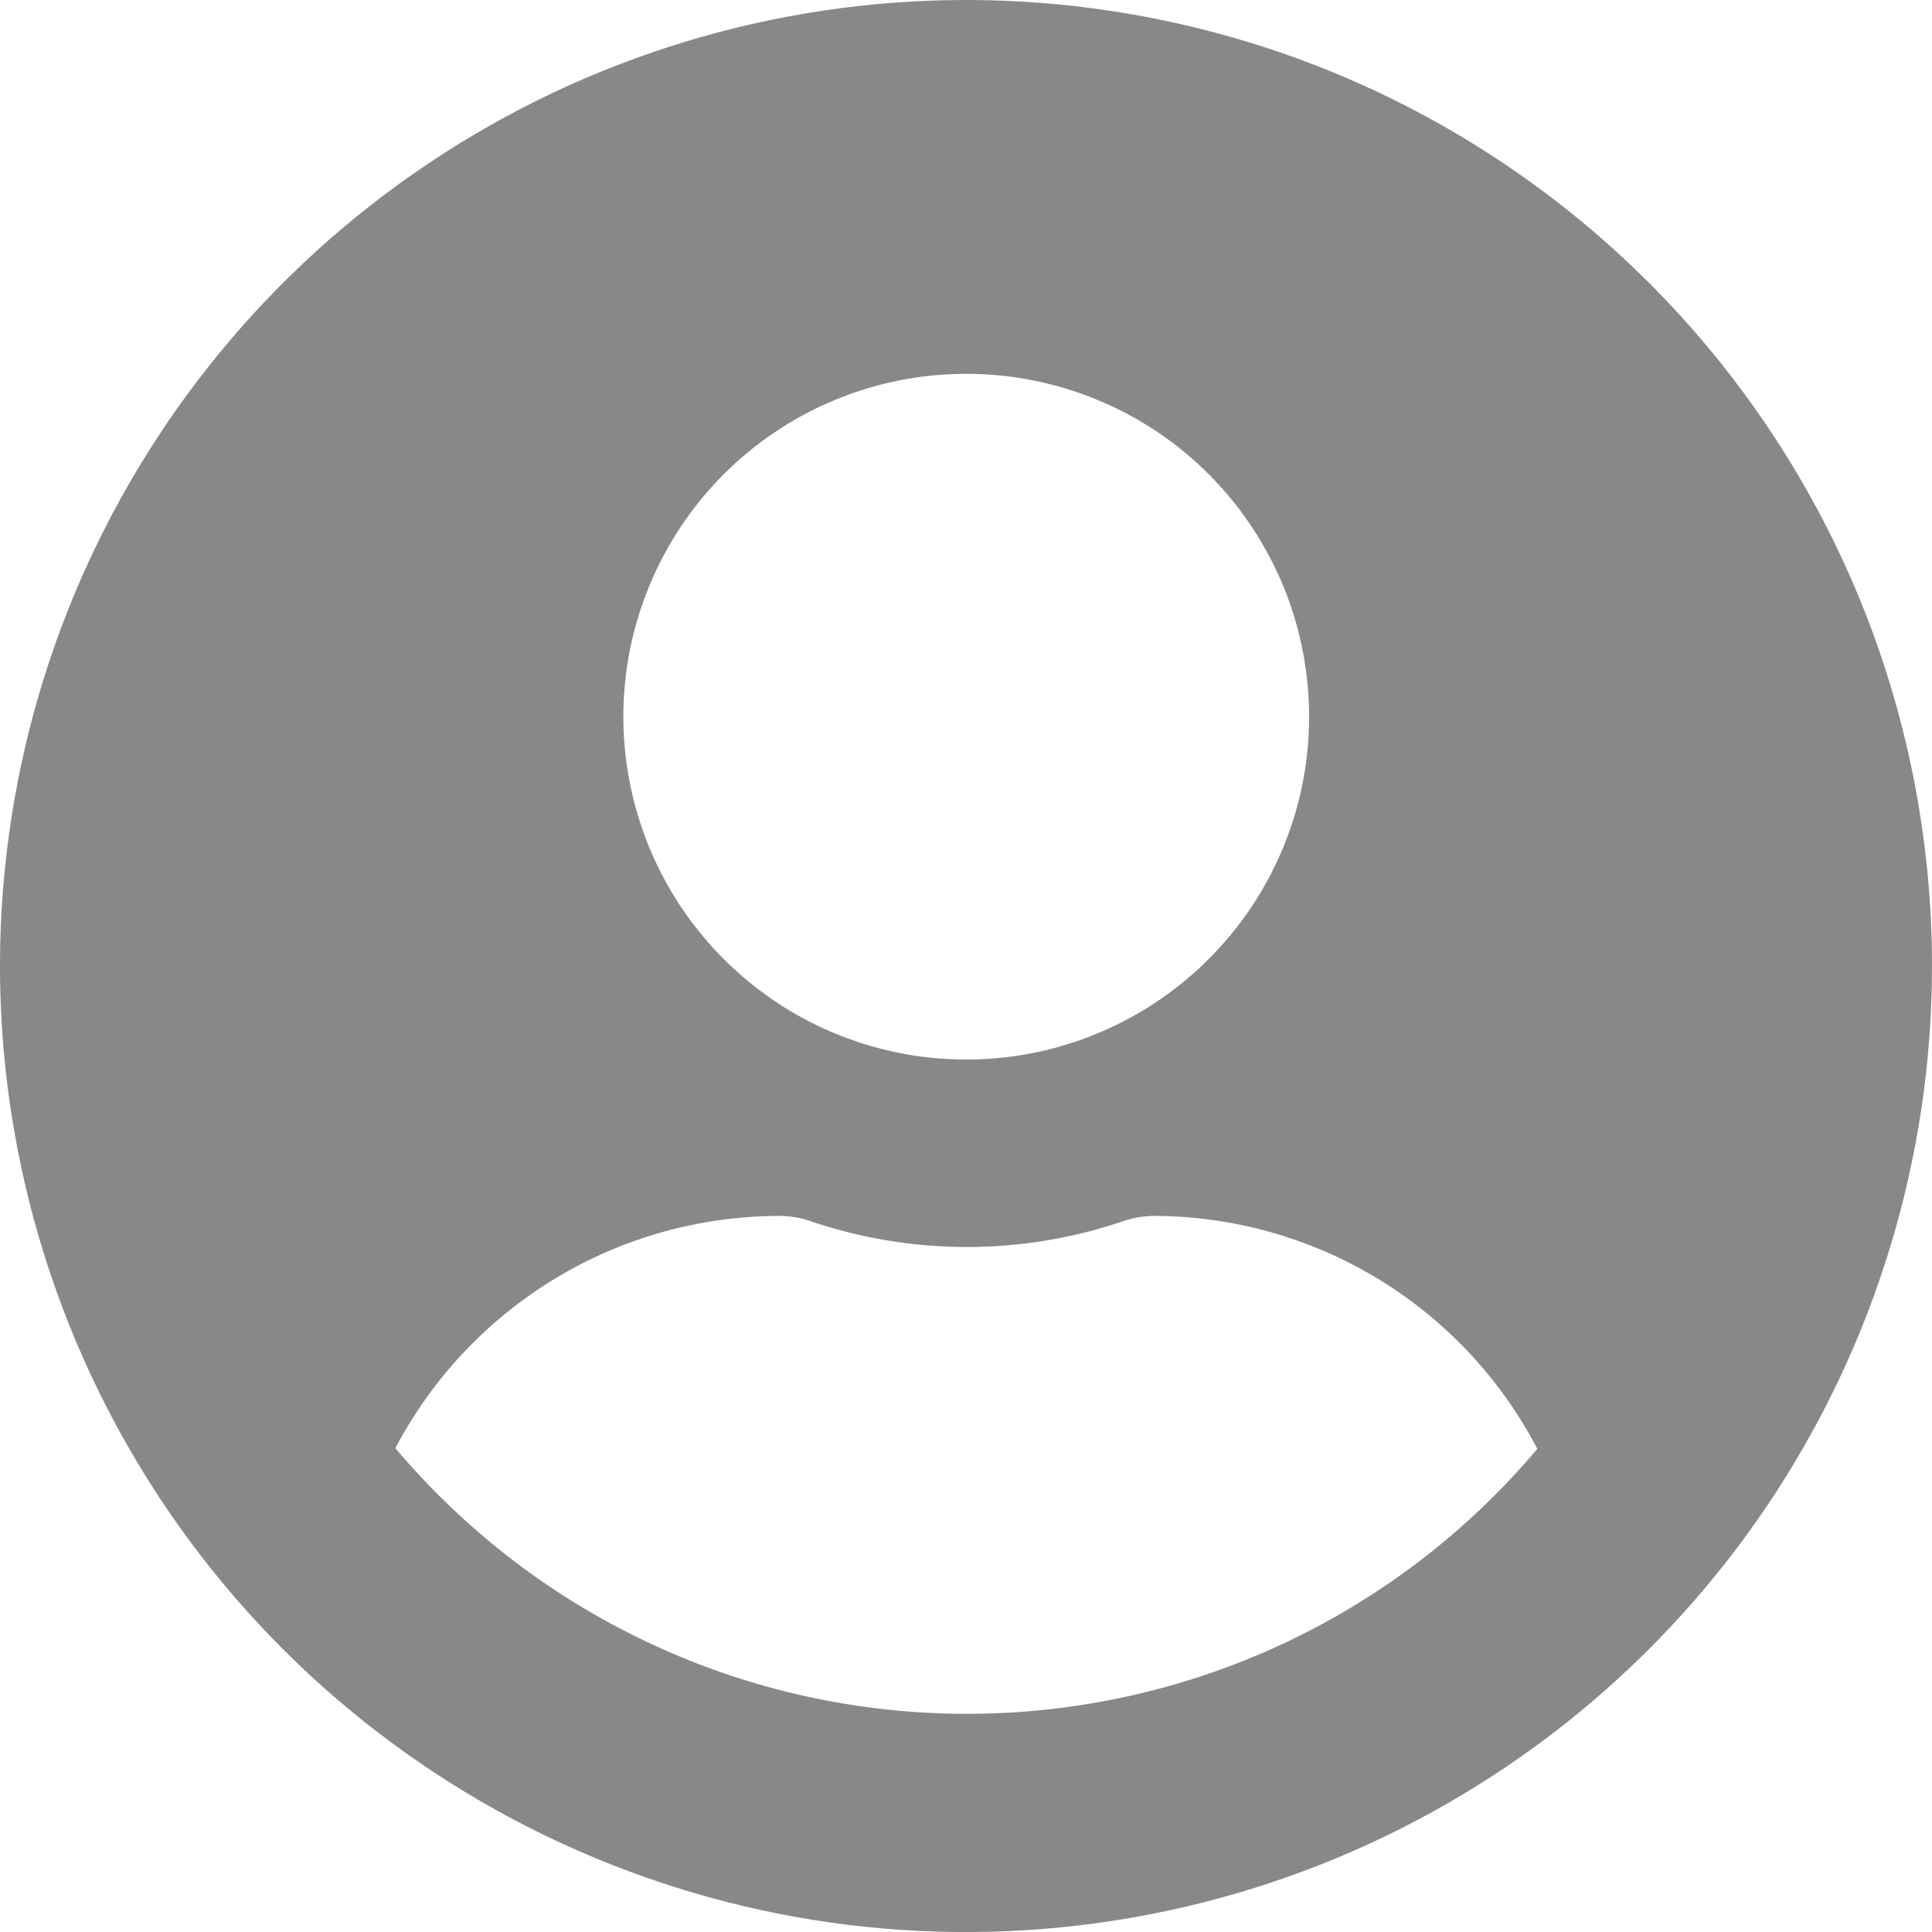 <svg width="14" height="14" viewBox="0 0 14 14" fill="none" xmlns="http://www.w3.org/2000/svg">
<path d="M7 2.37082e-07C5.615 2.37082e-07 4.262 0.411 3.111 1.18C1.96 1.949 1.063 3.042 0.533 4.321C0.003 5.6 -0.136 7.008 0.135 8.366C0.405 9.723 1.071 10.971 2.05 11.95C3.029 12.929 4.276 13.595 5.634 13.866C6.992 14.136 8.4 13.997 9.679 13.467C10.958 12.937 12.051 12.04 12.82 10.889C13.589 9.738 14 8.384 14 7C14 6.081 13.819 5.17 13.468 4.321C13.116 3.472 12.6 2.7 11.95 2.05C11.3 1.4 10.528 0.884 9.679 0.532C8.83 0.181 7.919 -0 7 2.37082e-07ZM7 2.709C7.491 2.708 7.972 2.854 8.381 3.126C8.79 3.399 9.108 3.787 9.297 4.241C9.485 4.695 9.534 5.195 9.439 5.677C9.343 6.159 9.107 6.602 8.759 6.949C8.412 7.297 7.969 7.534 7.487 7.63C7.005 7.726 6.506 7.677 6.051 7.489C5.597 7.301 5.209 6.982 4.936 6.574C4.663 6.165 4.517 5.685 4.517 5.193C4.517 4.535 4.779 3.903 5.244 3.437C5.71 2.971 6.341 2.709 7 2.709ZM7 12.419C6.212 12.418 5.434 12.246 4.72 11.913C4.006 11.581 3.373 11.096 2.865 10.494C3.132 9.986 3.533 9.561 4.024 9.264C4.515 8.967 5.078 8.811 5.652 8.811C5.72 8.812 5.787 8.822 5.852 8.842C6.6 9.101 7.413 9.101 8.16 8.842C8.225 8.822 8.293 8.812 8.361 8.811C8.934 8.812 9.496 8.97 9.986 9.267C10.476 9.565 10.875 9.991 11.14 10.499C10.632 11.102 9.998 11.586 9.283 11.918C8.567 12.249 7.788 12.42 7 12.419Z" fill="#888888"/>
</svg>
